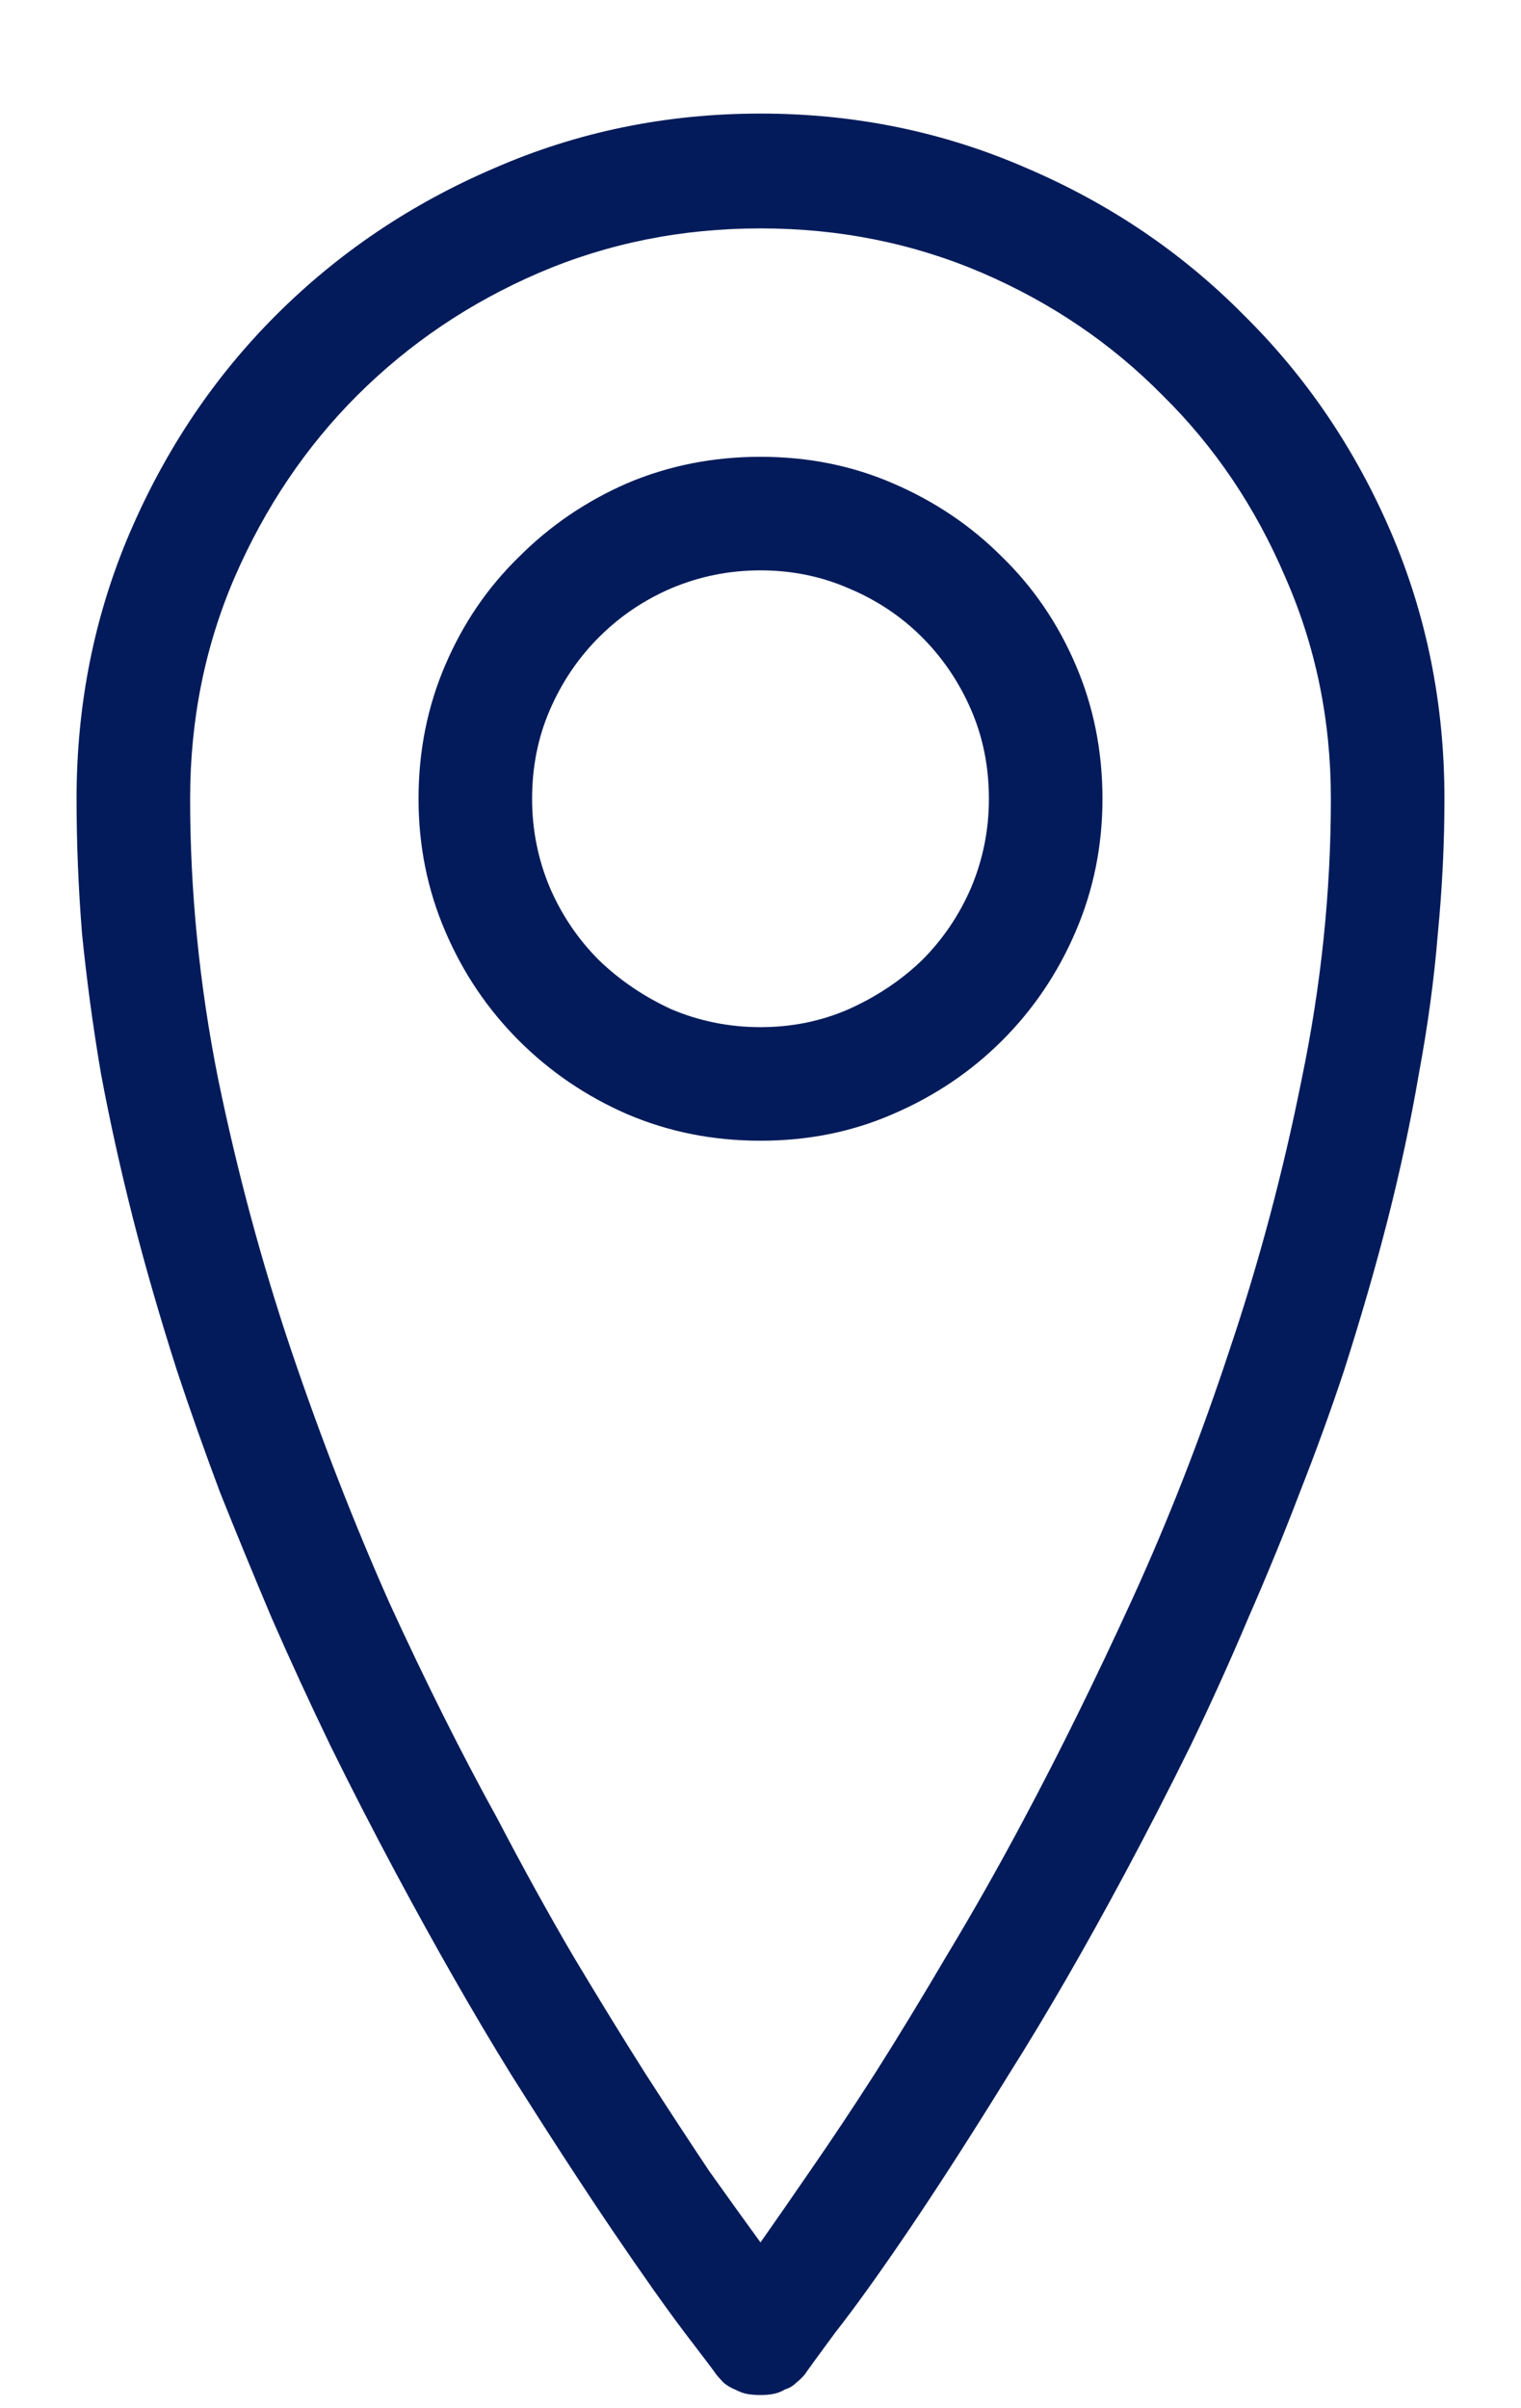 <svg width="12" height="19" viewBox="0 0 12 19" fill="none" xmlns="http://www.w3.org/2000/svg">
<path d="M6 18.896C5.965 18.896 5.93 18.894 5.895 18.888C5.865 18.882 5.833 18.87 5.798 18.852C5.769 18.841 5.739 18.823 5.71 18.8C5.687 18.776 5.666 18.753 5.648 18.73C5.637 18.712 5.555 18.604 5.402 18.404C5.256 18.211 5.065 17.941 4.831 17.596C4.597 17.25 4.33 16.84 4.031 16.365C3.738 15.891 3.437 15.363 3.126 14.783C2.944 14.443 2.771 14.106 2.607 13.773C2.443 13.433 2.288 13.096 2.142 12.762C2.001 12.428 1.866 12.1 1.737 11.777C1.614 11.449 1.5 11.127 1.395 10.81C1.266 10.406 1.151 10.011 1.052 9.624C0.952 9.231 0.867 8.848 0.797 8.473C0.732 8.092 0.683 7.723 0.647 7.365C0.618 7.002 0.604 6.647 0.604 6.302C0.604 5.558 0.744 4.857 1.025 4.201C1.307 3.545 1.69 2.974 2.177 2.487C2.669 1.995 3.243 1.608 3.899 1.327C4.556 1.04 5.256 0.896 6 0.896C6.744 0.896 7.444 1.04 8.101 1.327C8.757 1.608 9.328 1.995 9.814 2.487C10.307 2.974 10.693 3.545 10.975 4.201C11.256 4.857 11.396 5.558 11.396 6.302C11.396 6.647 11.379 7.002 11.344 7.365C11.315 7.723 11.265 8.092 11.194 8.473C11.13 8.848 11.048 9.231 10.948 9.624C10.849 10.011 10.734 10.406 10.605 10.81C10.5 11.127 10.383 11.449 10.254 11.777C10.131 12.1 9.996 12.428 9.85 12.762C9.709 13.096 9.557 13.433 9.393 13.773C9.229 14.106 9.056 14.443 8.874 14.783C8.563 15.363 8.259 15.891 7.96 16.365C7.667 16.84 7.403 17.25 7.169 17.596C6.935 17.941 6.741 18.211 6.589 18.404C6.442 18.604 6.363 18.712 6.352 18.73C6.334 18.753 6.311 18.776 6.281 18.8C6.258 18.823 6.229 18.841 6.193 18.852C6.164 18.87 6.132 18.882 6.097 18.888C6.067 18.894 6.035 18.896 6 18.896ZM6 1.802C5.379 1.802 4.796 1.919 4.251 2.153C3.706 2.388 3.229 2.71 2.818 3.12C2.414 3.524 2.092 4.002 1.852 4.553C1.617 5.098 1.5 5.681 1.5 6.302C1.5 7.034 1.573 7.77 1.72 8.508C1.872 9.246 2.065 9.964 2.3 10.661C2.534 11.352 2.792 12.015 3.073 12.648C3.36 13.274 3.645 13.843 3.926 14.352C4.125 14.733 4.324 15.094 4.523 15.434C4.723 15.768 4.913 16.078 5.095 16.365C5.276 16.646 5.443 16.901 5.596 17.13C5.754 17.352 5.889 17.54 6 17.692C6.111 17.534 6.243 17.344 6.396 17.121C6.554 16.893 6.724 16.638 6.905 16.356C7.087 16.069 7.277 15.756 7.477 15.416C7.682 15.076 7.884 14.719 8.083 14.344C8.358 13.828 8.64 13.257 8.927 12.63C9.214 12.003 9.472 11.344 9.7 10.652C9.935 9.955 10.125 9.24 10.271 8.508C10.424 7.77 10.5 7.034 10.5 6.302C10.5 5.681 10.38 5.098 10.14 4.553C9.905 4.002 9.583 3.524 9.173 3.12C8.769 2.71 8.294 2.388 7.749 2.153C7.204 1.919 6.621 1.802 6 1.802ZM6 9C5.625 9 5.273 8.93 4.945 8.789C4.623 8.648 4.339 8.455 4.093 8.209C3.847 7.963 3.653 7.676 3.513 7.348C3.372 7.02 3.302 6.671 3.302 6.302C3.302 5.927 3.372 5.575 3.513 5.247C3.653 4.919 3.847 4.635 4.093 4.395C4.339 4.148 4.623 3.955 4.945 3.814C5.273 3.674 5.625 3.604 6 3.604C6.375 3.604 6.724 3.674 7.046 3.814C7.374 3.955 7.661 4.148 7.907 4.395C8.153 4.635 8.347 4.919 8.487 5.247C8.628 5.575 8.698 5.927 8.698 6.302C8.698 6.671 8.628 7.02 8.487 7.348C8.347 7.676 8.153 7.963 7.907 8.209C7.661 8.455 7.374 8.648 7.046 8.789C6.724 8.93 6.375 9 6 9ZM6 4.5C5.754 4.5 5.52 4.547 5.297 4.641C5.08 4.734 4.89 4.863 4.726 5.027C4.562 5.191 4.433 5.382 4.339 5.599C4.245 5.815 4.198 6.05 4.198 6.302C4.198 6.548 4.245 6.782 4.339 7.005C4.433 7.222 4.562 7.412 4.726 7.576C4.89 7.734 5.08 7.863 5.297 7.963C5.52 8.057 5.754 8.104 6 8.104C6.246 8.104 6.478 8.057 6.694 7.963C6.917 7.863 7.11 7.734 7.274 7.576C7.438 7.412 7.567 7.222 7.661 7.005C7.755 6.782 7.802 6.548 7.802 6.302C7.802 6.05 7.755 5.815 7.661 5.599C7.567 5.382 7.438 5.191 7.274 5.027C7.11 4.863 6.917 4.734 6.694 4.641C6.478 4.547 6.246 4.5 6 4.5Z" fill="#031B5A"/>
</svg>
